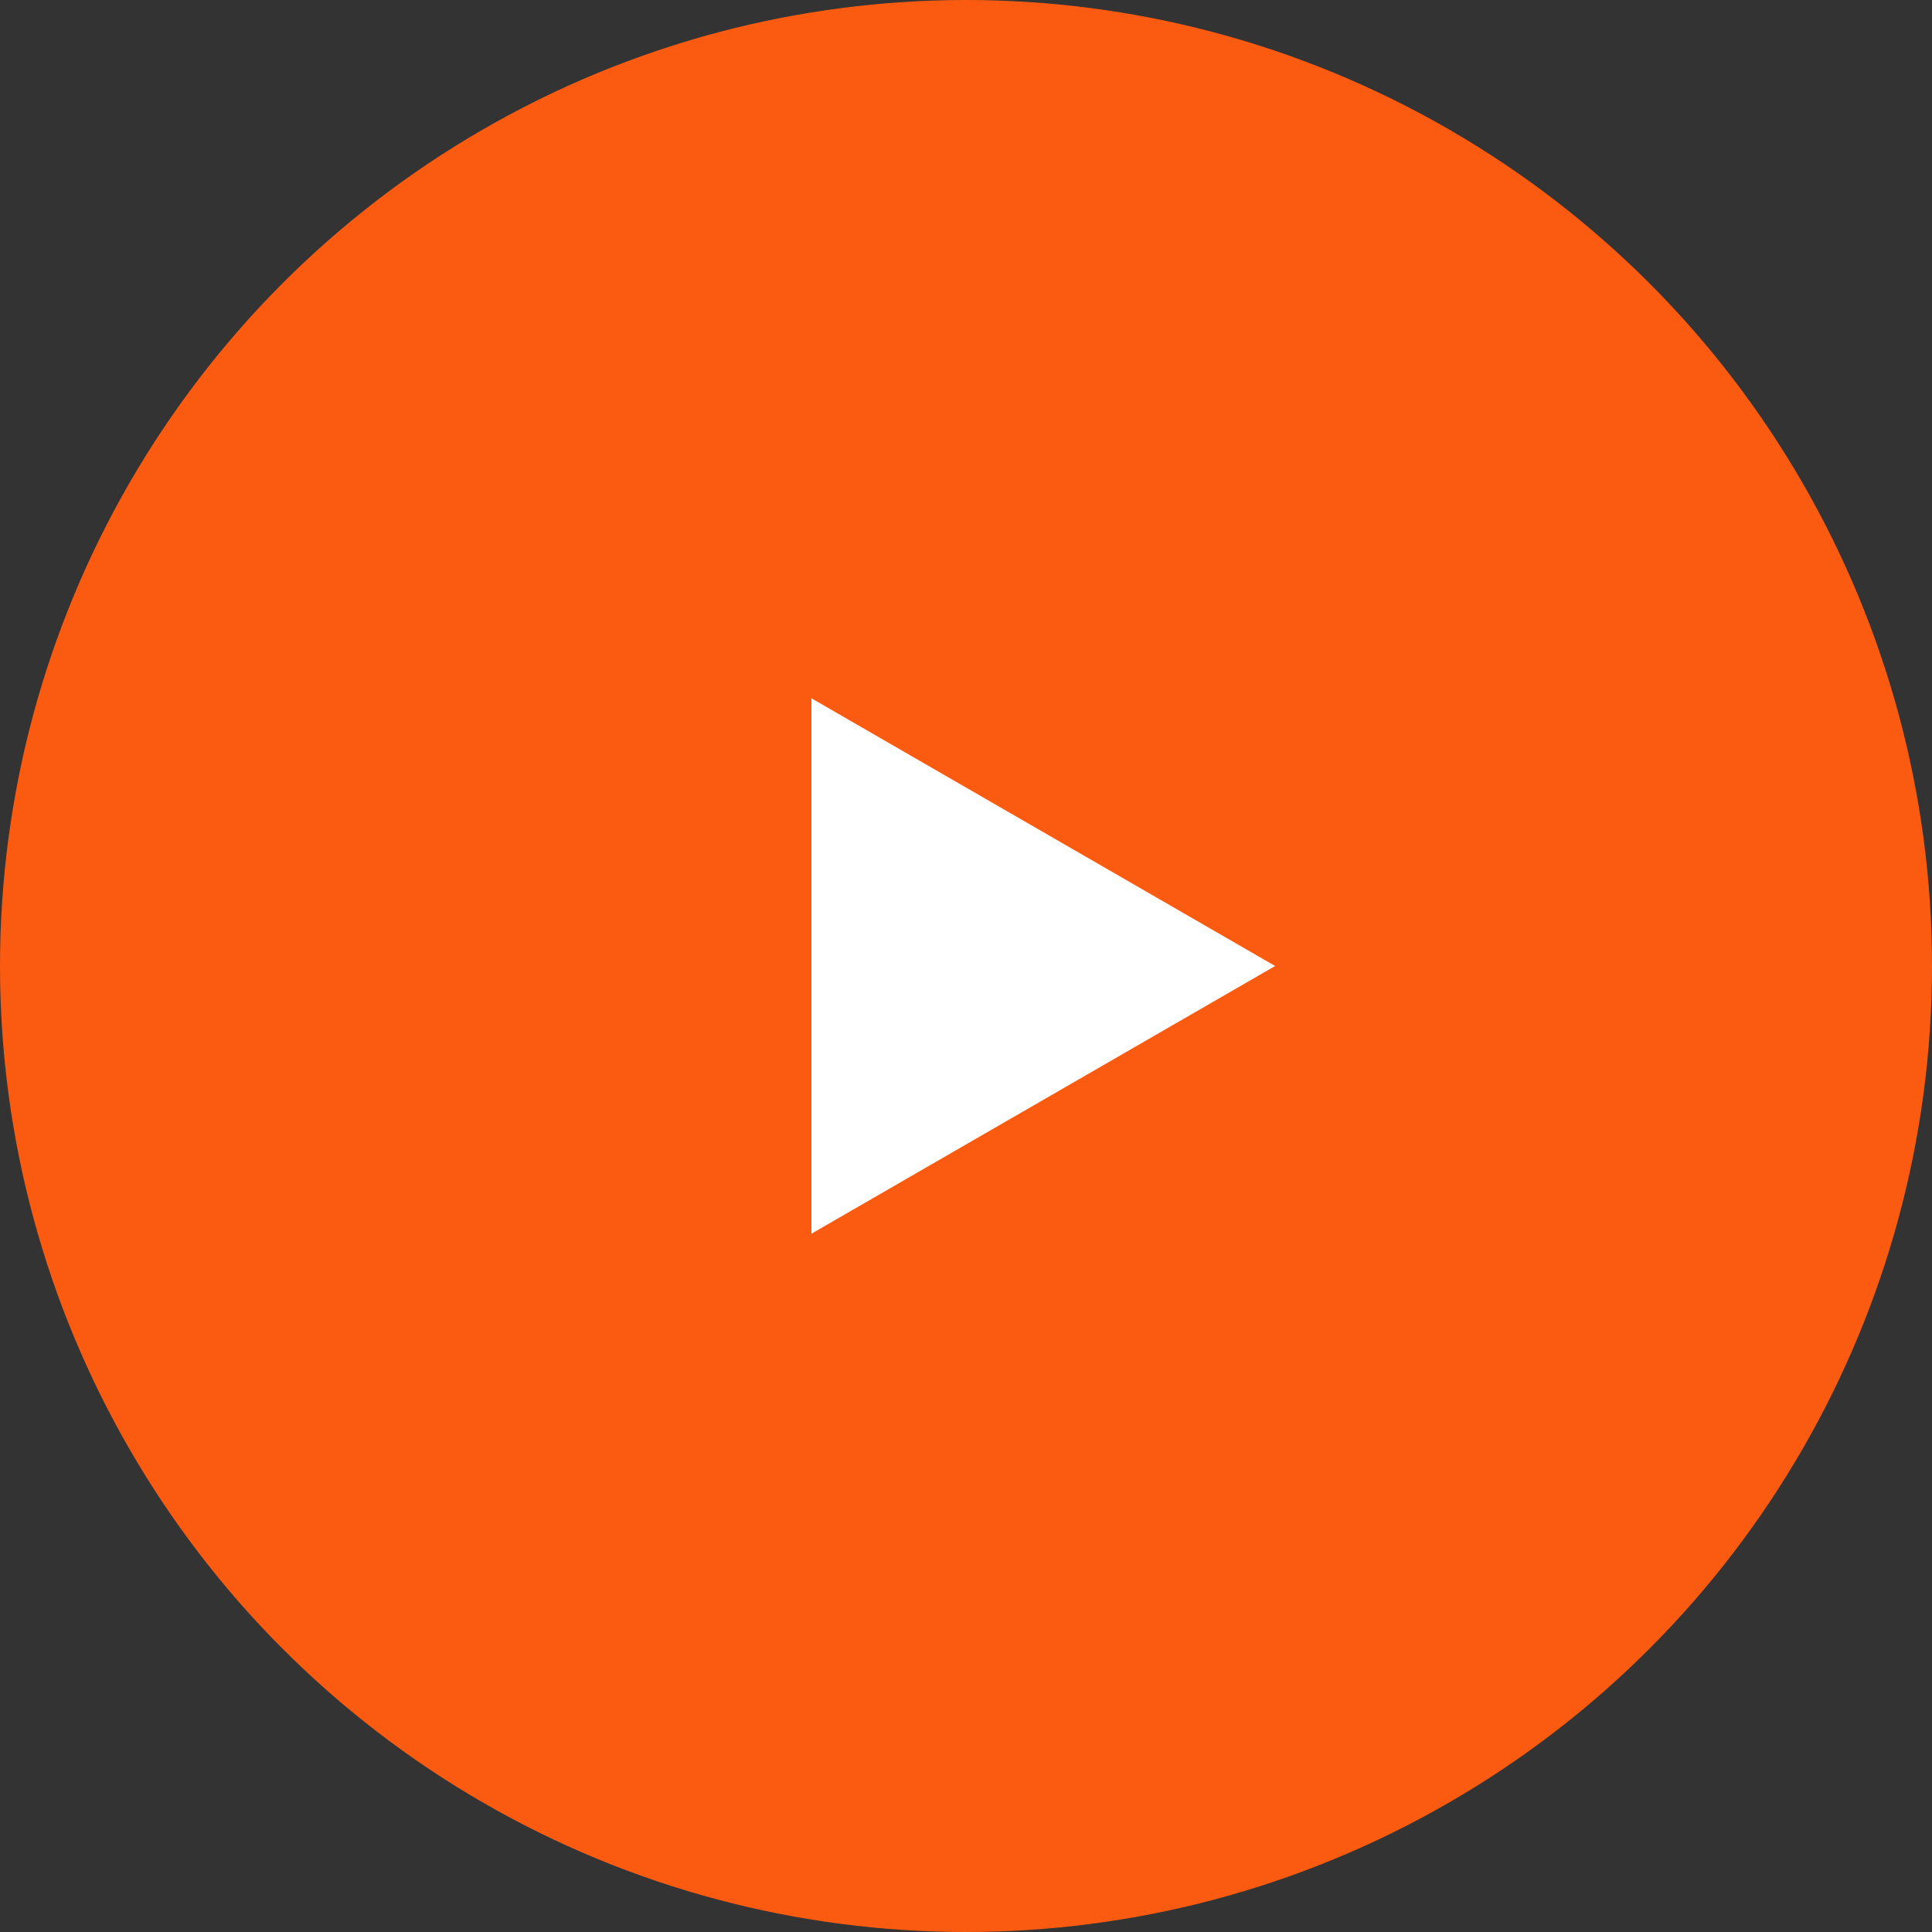 <?xml version="1.0" encoding="UTF-8"?> <svg xmlns="http://www.w3.org/2000/svg" width="100" height="100" viewBox="0 0 100 100" fill="none"><rect x="0" y="0" width="100" height="100" fill="#333333" stroke="none"/> <circle cx="50" cy="50" r="50" fill="#FB5B11"></circle> <path d="M66 50L42 63.856L42 36.144L66 50Z" fill="white"></path> </svg> 